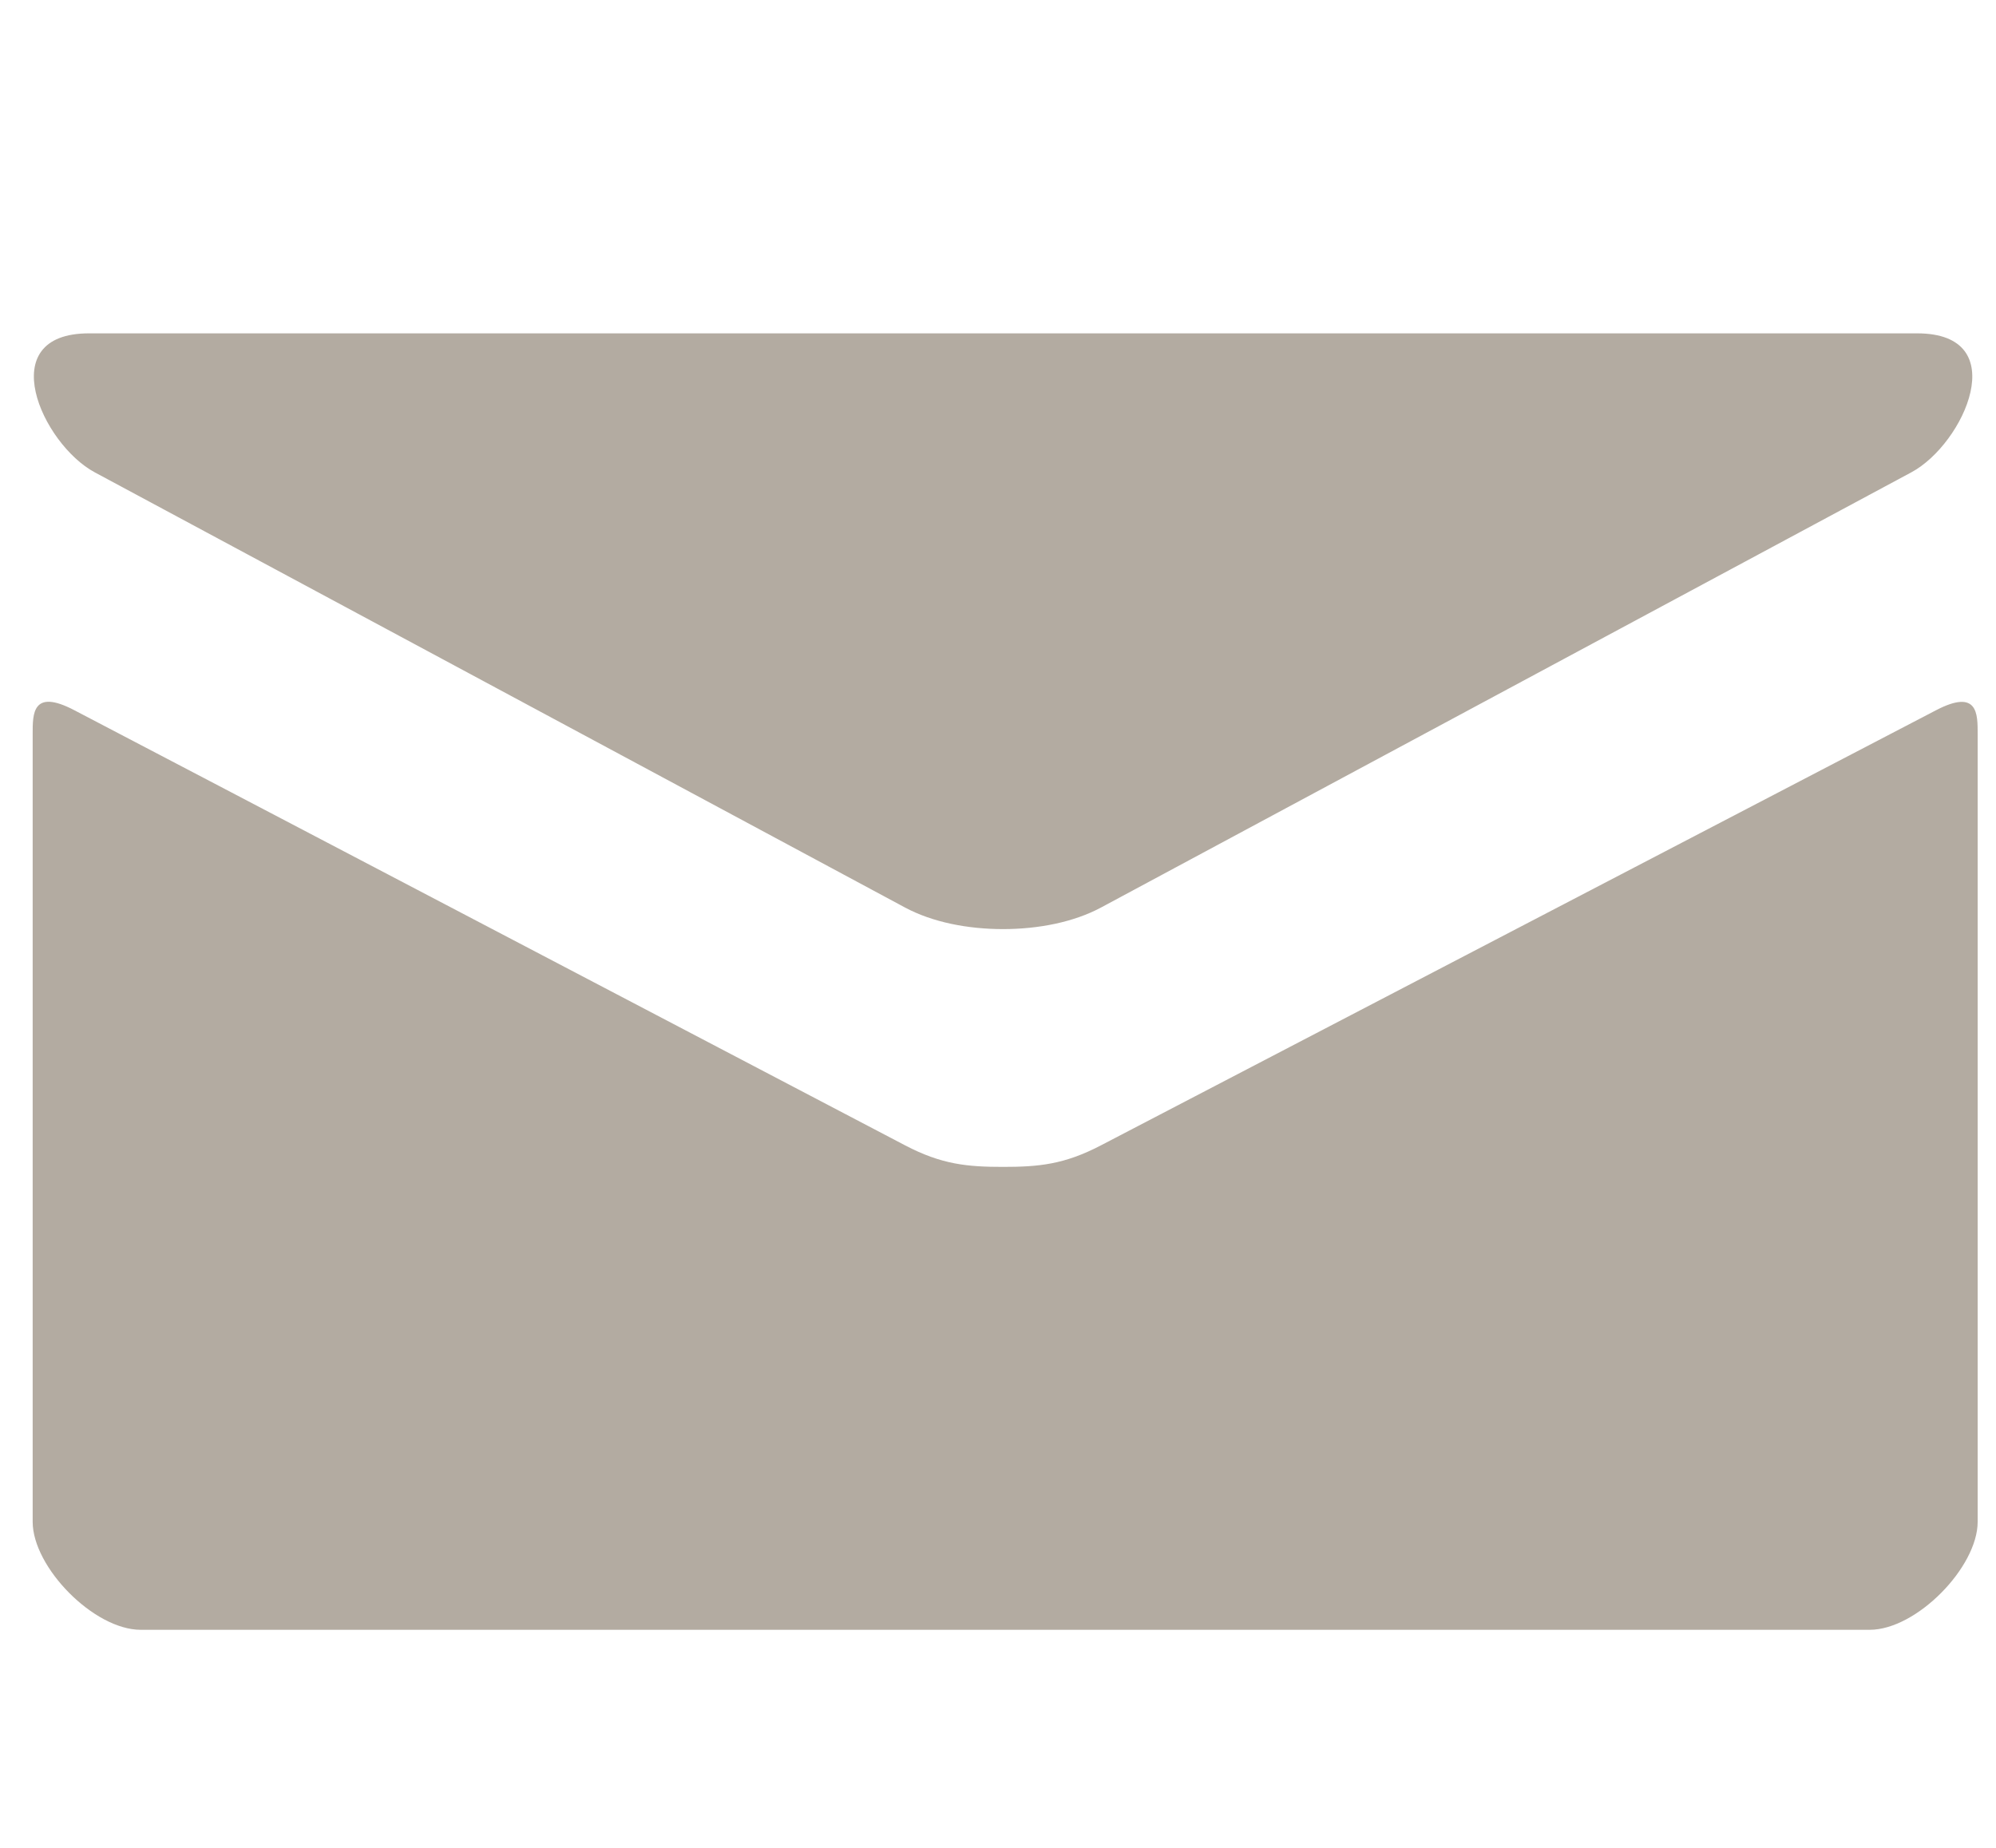<?xml version="1.0" encoding="UTF-8" standalone="no"?><!DOCTYPE svg PUBLIC "-//W3C//DTD SVG 1.1//EN" "http://www.w3.org/Graphics/SVG/1.1/DTD/svg11.dtd"><svg width="100%" height="100%" viewBox="0 0 27 25" version="1.1" xmlns="http://www.w3.org/2000/svg" xmlns:xlink="http://www.w3.org/1999/xlink" xml:space="preserve" style="fill-rule:evenodd;clip-rule:evenodd;stroke-linejoin:round;stroke-miterlimit:1.414;"><path id="mail" d="M1.281,6.39c0.713,0.383 10.594,5.692 10.963,5.889c0.368,0.197 0.844,0.291 1.324,0.291c0.479,0 0.956,-0.094 1.324,-0.291c0.368,-0.197 10.249,-5.506 10.963,-5.889c0.715,-0.384 1.39,-1.88 0.079,-1.88l-24.731,0c-1.311,0 -0.635,1.496 0.078,1.88l0,0Zm24.906,3.22c-0.812,0.422 -10.798,5.626 -11.295,5.886c-0.497,0.26 -0.845,0.291 -1.324,0.291c-0.48,0 -0.828,-0.031 -1.324,-0.291c-0.497,-0.26 -10.427,-5.465 -11.238,-5.887c-0.57,-0.299 -0.564,0.051 -0.564,0.32c0,0.269 0,10.66 0,10.66c0,0.614 0.827,1.461 1.462,1.461l23.387,0c0.634,0 1.461,-0.847 1.461,-1.461c0,0 0,-10.39 0,-10.659c0,-0.269 0.006,-0.618 -0.565,-0.32Z" style="fill:#695944;fill-opacity:0.5;fill-rule:nonzero;"/></svg>